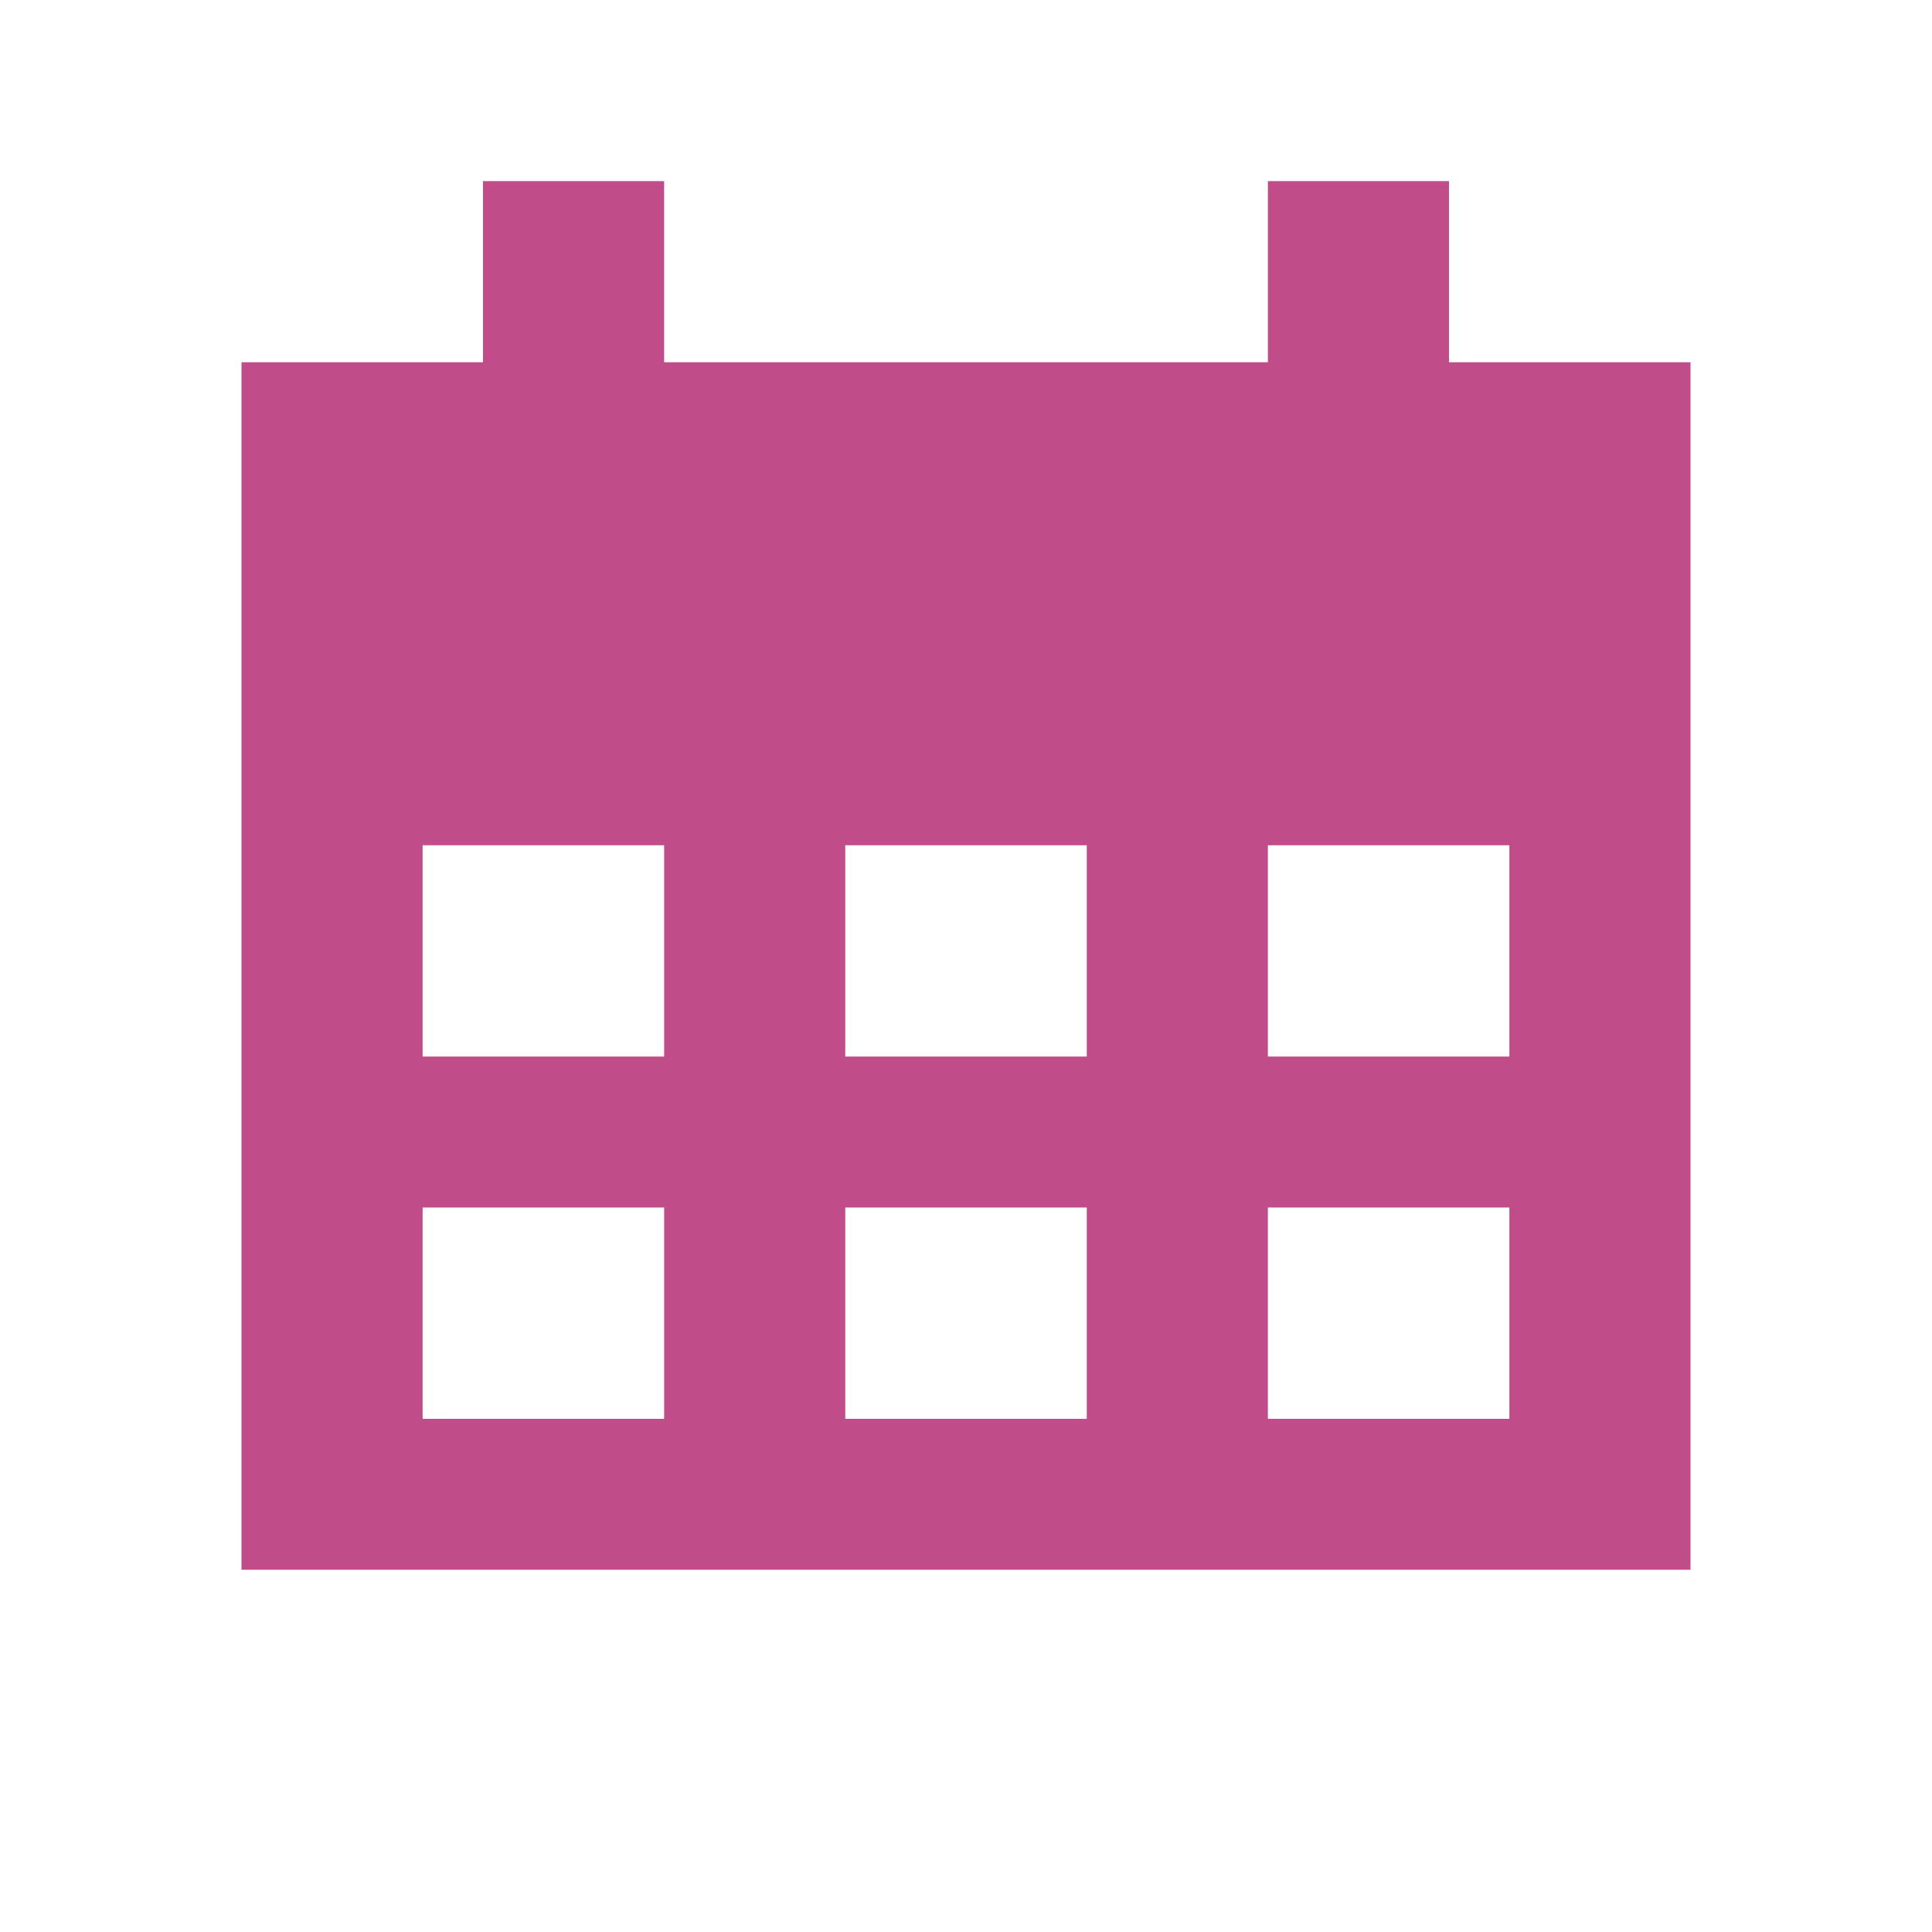 <?xml version="1.0" encoding="utf-8"?>
<svg xmlns="http://www.w3.org/2000/svg" viewBox="0 0 64 64">
  <defs fill="#C14C8A"/>
  <path d="m48,12v-6h-6v6h-20v-6h-6v6h-8v40h48V12h-8Zm-26,35h-8v-7h8v7Zm0-12h-8v-7h8v7Zm14,12h-8v-7h8v7Zm0-12h-8v-7h8v7Zm14,12h-8v-7h8v7Zm0-12h-8v-7h8v7Z" fill="#C14C8A"/>
</svg>